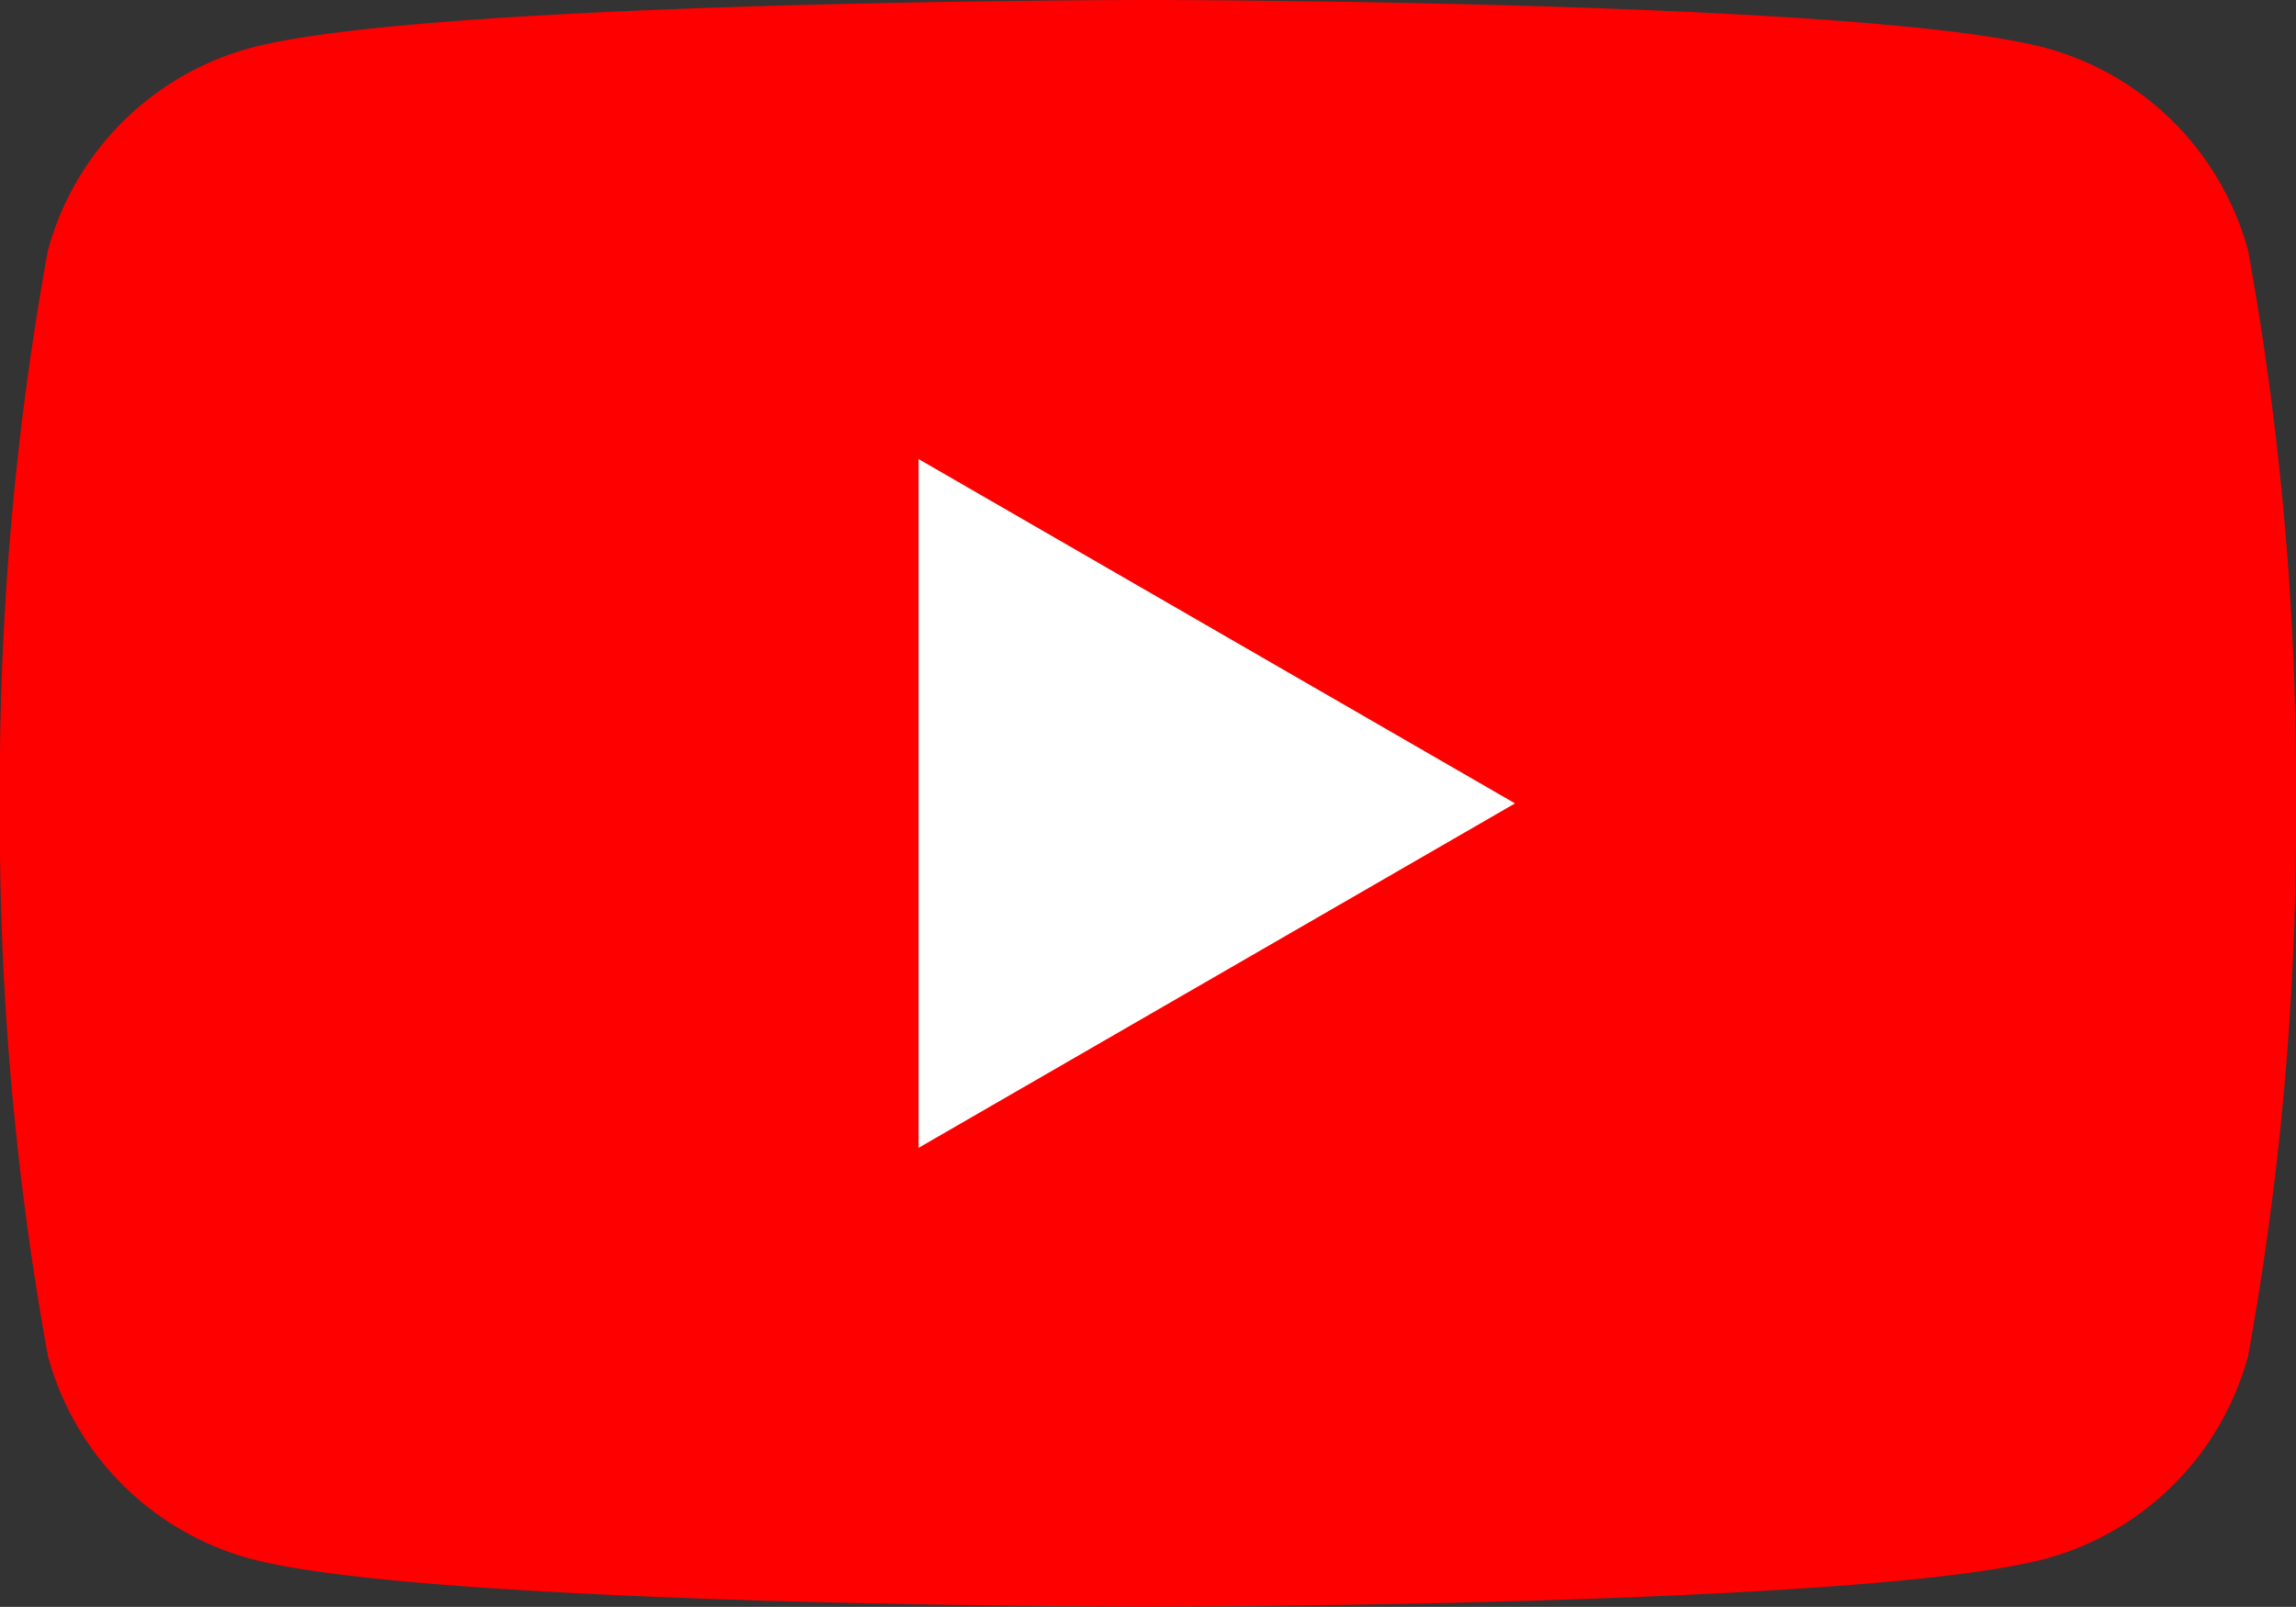 <svg id="グループ_134" data-name="グループ 134" xmlns="http://www.w3.org/2000/svg" width="25.569" height="17.897" viewBox="0 0 25.569 17.897">
  <rect x="0" y="0" width="25.569" height="17.897" fill="#333333" stroke="none"/>
  <path id="パス_236" data-name="パス 236" d="M26.486,10.794a3.207,3.207,0,0,0-2.262-2.262C22.231,8,14.234,8,14.234,8s-7.993,0-9.99.533a3.207,3.207,0,0,0-2.262,2.262,33.356,33.356,0,0,0-.533,6.154A33.356,33.356,0,0,0,1.983,23.1a3.207,3.207,0,0,0,2.262,2.262c2,.533,9.99.533,9.99.533s8,0,9.99-.533A3.207,3.207,0,0,0,26.486,23.1a33.356,33.356,0,0,0,.533-6.154A33.356,33.356,0,0,0,26.486,10.794Z" transform="translate(-1.45 -8)" fill="red"/>
  <path id="パス_237" data-name="パス 237" d="M26.6,28.241l6.642-3.836L26.6,20.57Z" transform="translate(-16.37 -15.457)" fill="#fff"/>
</svg>
